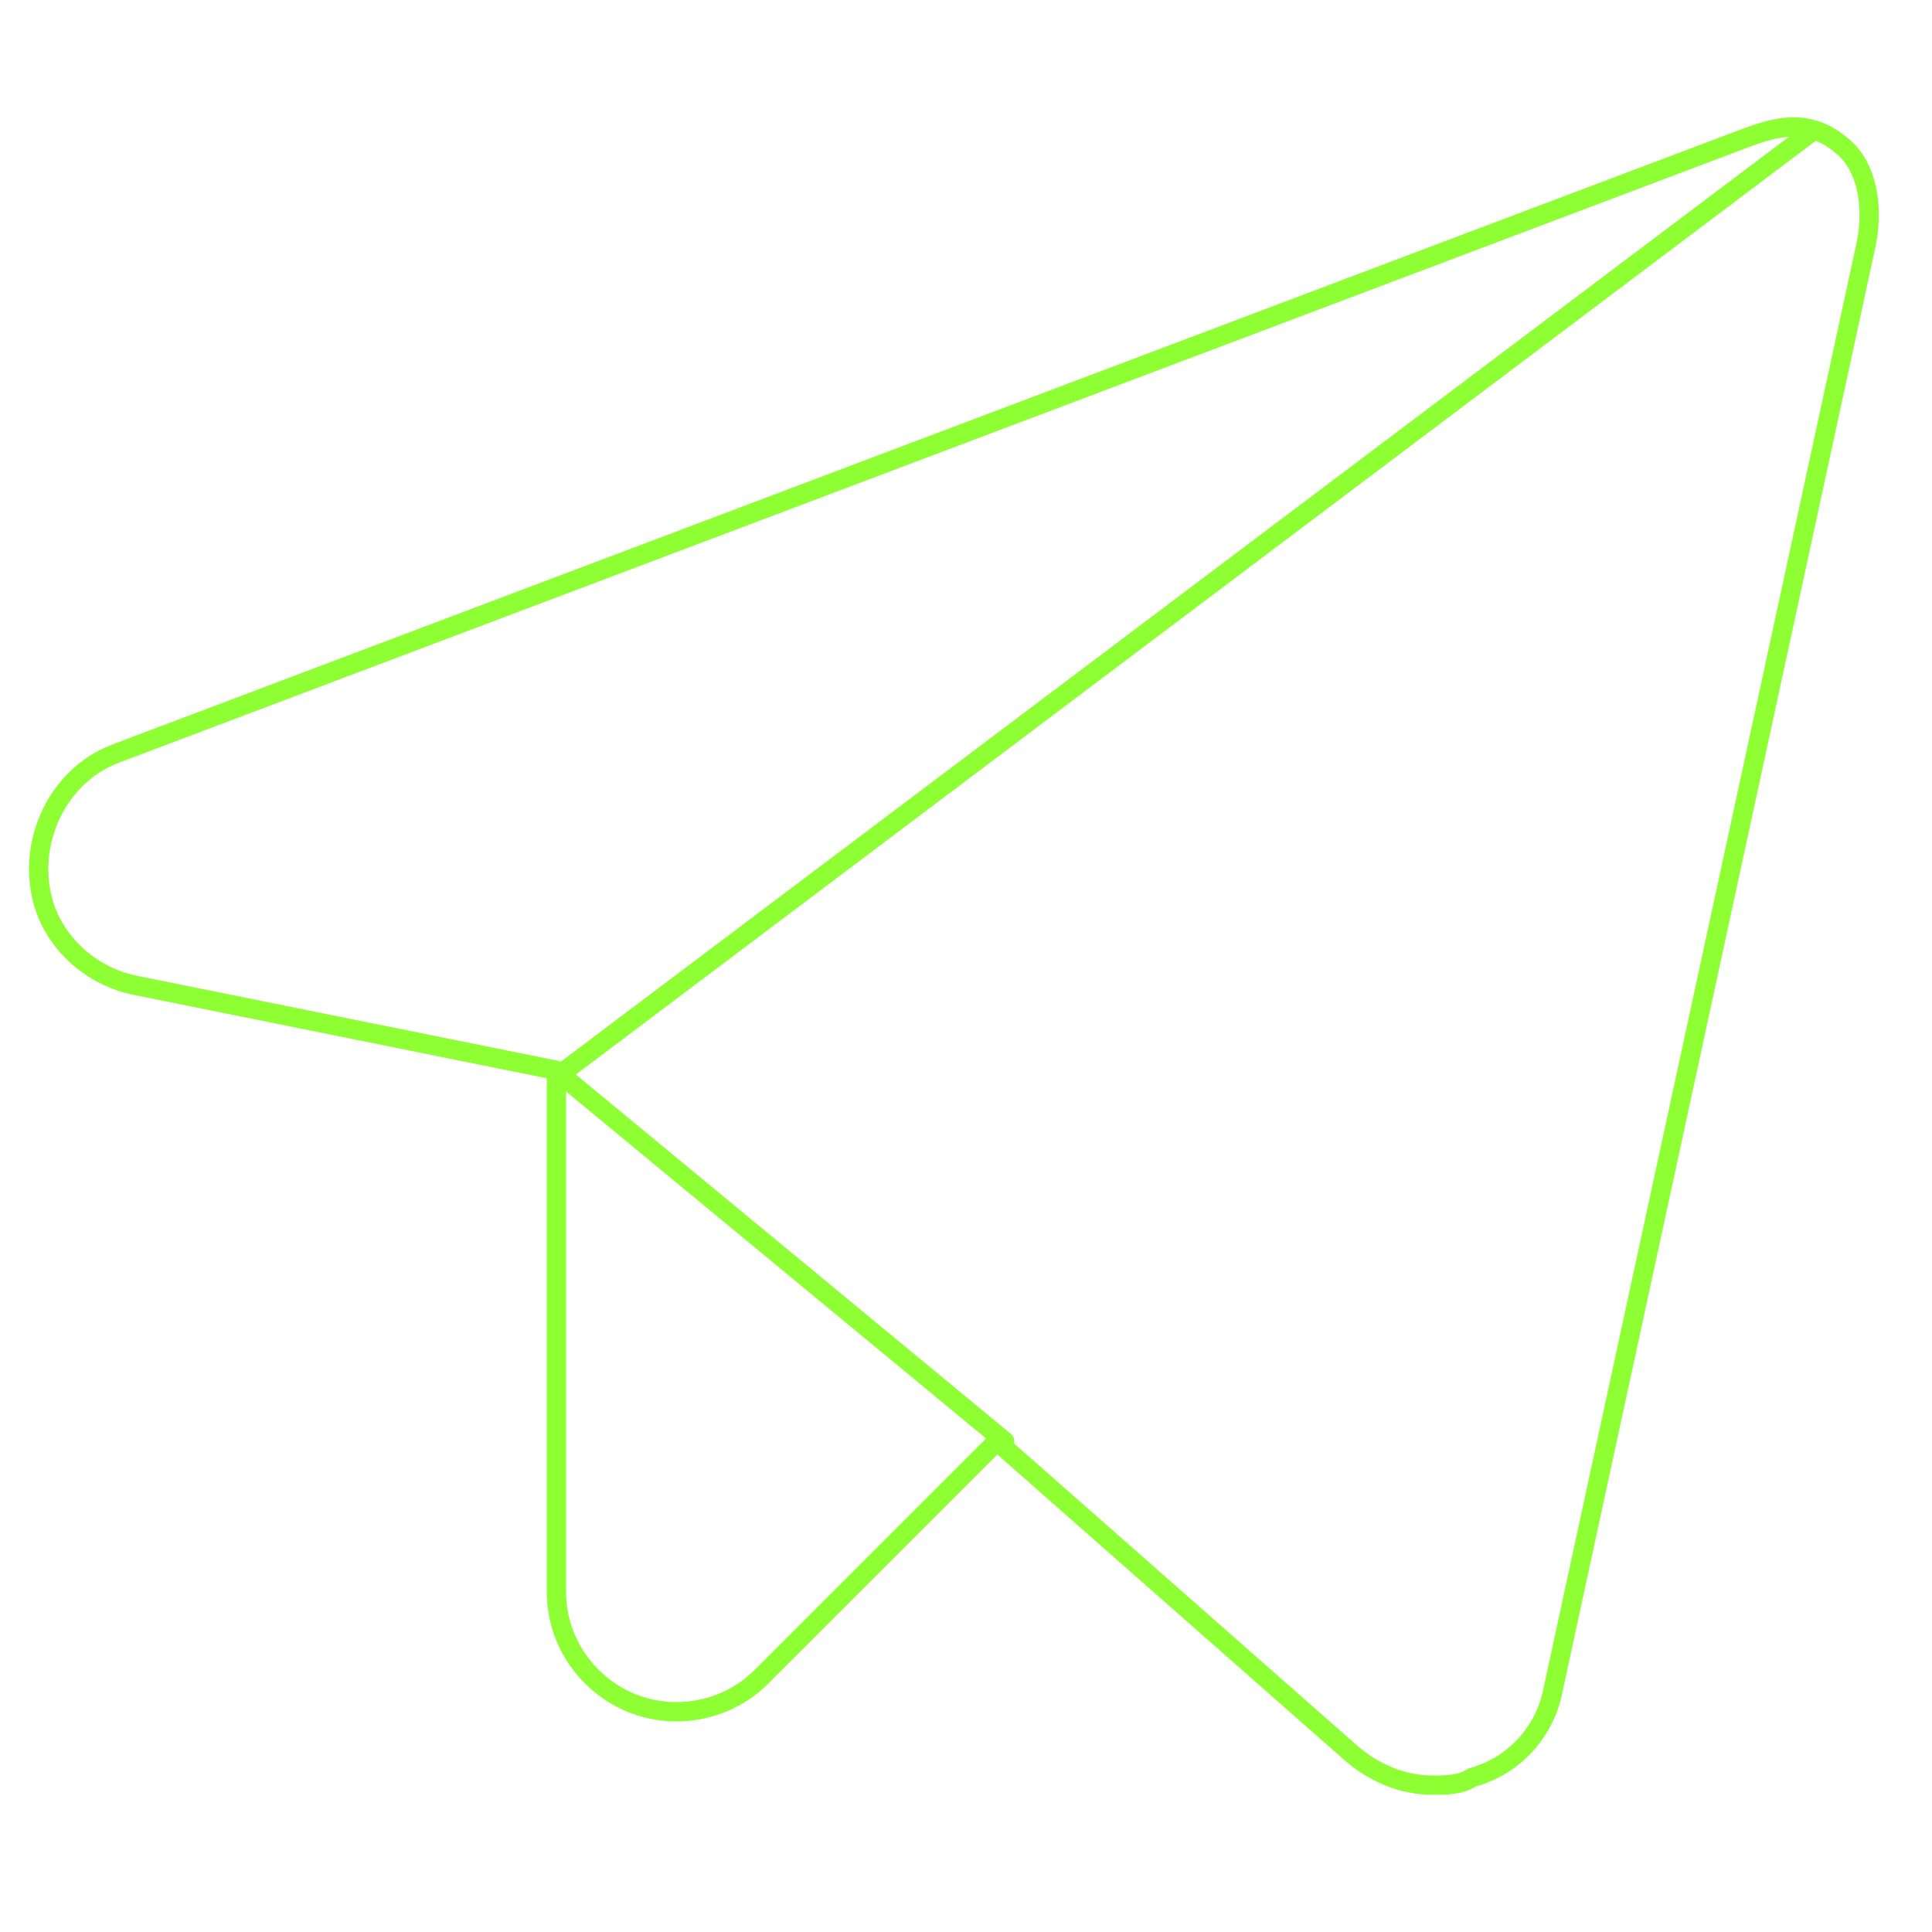 <?xml version="1.0" encoding="UTF-8"?>
<svg id="Layer_1" xmlns="http://www.w3.org/2000/svg" version="1.1" viewBox="0 0 50 50">
  <!-- Generator: Adobe Illustrator 29.0.1, SVG Export Plug-In . SVG Version: 2.1.0 Build 192)  -->
  <defs>
    <style>
      .st0, .st1 {
        fill: none;
        stroke: #8dff33;
        stroke-linecap: round;
        stroke-linejoin: round;
      }

      .st1 {
        stroke-width: .5px;
      }
    </style>
  </defs>
  <path class="st0" d="M-25,6.8c-.8-.6-1.9-.7-3.1-.2h0c-1.3.5-36.3,15.5-37.7,16.1-.3,0-2.5.9-2.3,2.8.2,1.7,2,2.4,2.2,2.5l12.1,4.6c.6,2-.2,7.5.3,9.1,0,1.1-.4,2.5.4,2.8.8.3,2.5,0,3-.4l5.4-5,8.8,6.8h.2c.6.4,1.2.5,1.7.5s.8,0,1.2-.2c1.3-.5,1.8-1.8,1.9-1.9l6.6-34.1c.4-1.8-.2-2.7-.7-3.2ZM-56.9,31.2l24.8-17.9-17.8,20.3-2.2,10.5"/>
  <path class="st1" d="M47.7,3.8c-.9-.8-1.8-.5-2.6-.2L3,19.5c-1.6.6-2.4,2.5-1.8,4.1.4,1,1.3,1.7,2.3,1.9l10.9,2.2v13.5c0,1.7,1.4,3.1,3.1,3.1.8,0,1.6-.3,2.2-.9l6.1-6.1,9.2,8.1c.6.5,1.3.8,2.1.8.3,0,.7,0,1-.2,1.1-.3,1.9-1.2,2.1-2.3L48.3,6.3c.2-1,0-2-.6-2.5h0ZM26,37.3l-11.5-9.5L46.9,3.4"/>
</svg>